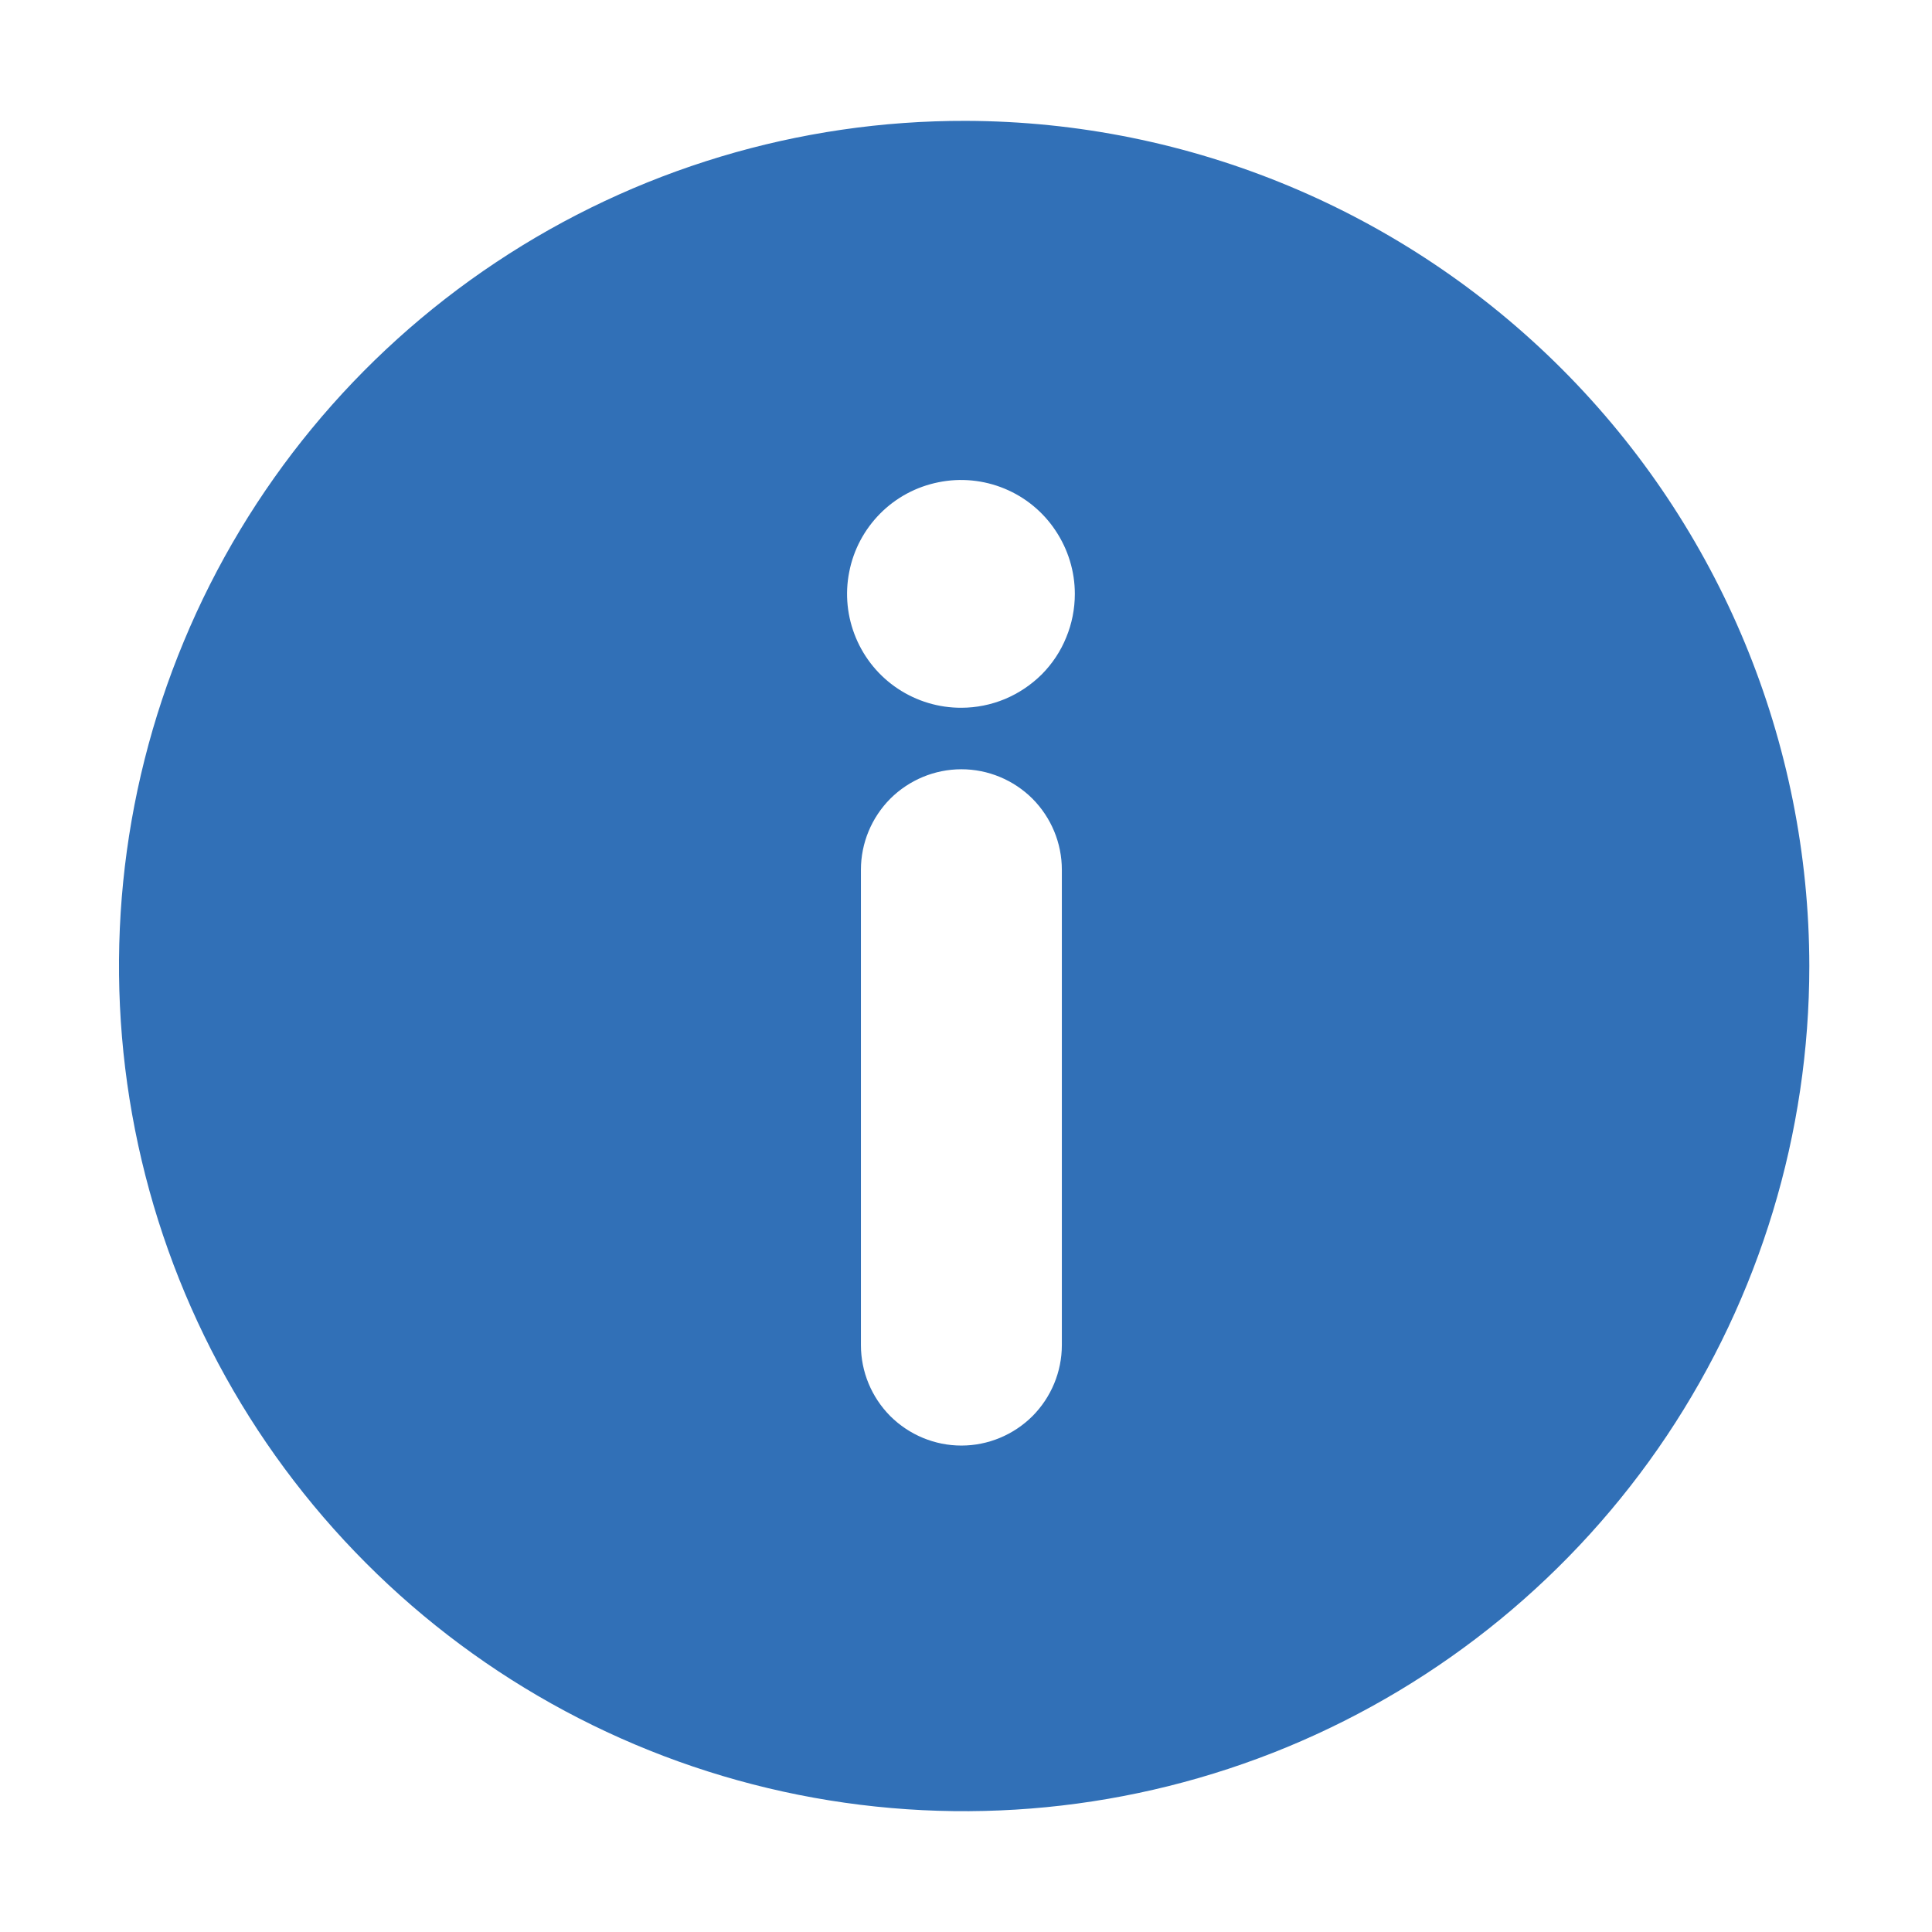 <svg width="18" height="18" viewBox="0 0 18 18" fill="none" xmlns="http://www.w3.org/2000/svg">
<g clip-path="url(#clip0_4029_17435)">
<path d="M9 1.126C7.442 1.122 5.918 1.581 4.621 2.444C3.323 3.307 2.311 4.536 1.713 5.975C1.114 7.413 0.956 8.997 1.258 10.526C1.56 12.054 2.308 13.459 3.409 14.562C4.509 15.665 5.912 16.417 7.44 16.722C8.968 17.027 10.552 16.872 11.992 16.277C13.432 15.681 14.663 14.672 15.529 13.377C16.395 12.081 16.857 10.558 16.857 9C16.855 6.915 16.027 4.916 14.555 3.441C13.082 1.965 11.085 1.132 9 1.126V1.126ZM9.893 12.532C9.893 12.78 9.794 13.018 9.619 13.194C9.443 13.369 9.205 13.468 8.957 13.468C8.709 13.468 8.471 13.369 8.295 13.194C8.12 13.018 8.021 12.78 8.021 12.532V8.103C8.021 7.855 8.12 7.617 8.295 7.441C8.471 7.266 8.709 7.167 8.957 7.167C9.205 7.167 9.443 7.266 9.619 7.441C9.794 7.617 9.893 7.855 9.893 8.103V12.532V12.532ZM8.957 6.594C8.747 6.595 8.541 6.533 8.366 6.417C8.191 6.301 8.055 6.136 7.974 5.942C7.893 5.748 7.871 5.535 7.912 5.329C7.952 5.122 8.053 4.933 8.201 4.784C8.349 4.635 8.538 4.534 8.744 4.493C8.95 4.451 9.164 4.472 9.358 4.552C9.552 4.632 9.718 4.768 9.834 4.943C9.951 5.118 10.014 5.323 10.014 5.533C10.014 5.672 9.987 5.81 9.934 5.938C9.882 6.067 9.804 6.184 9.706 6.283C9.607 6.381 9.491 6.459 9.362 6.513C9.234 6.566 9.096 6.594 8.957 6.594Z" fill="#3170B7"/>
</g>
<defs>
<clipPath id="clip0_4029_17435">
<rect width="18" height="18" fill="white"/>
</clipPath>
</defs>
</svg>
